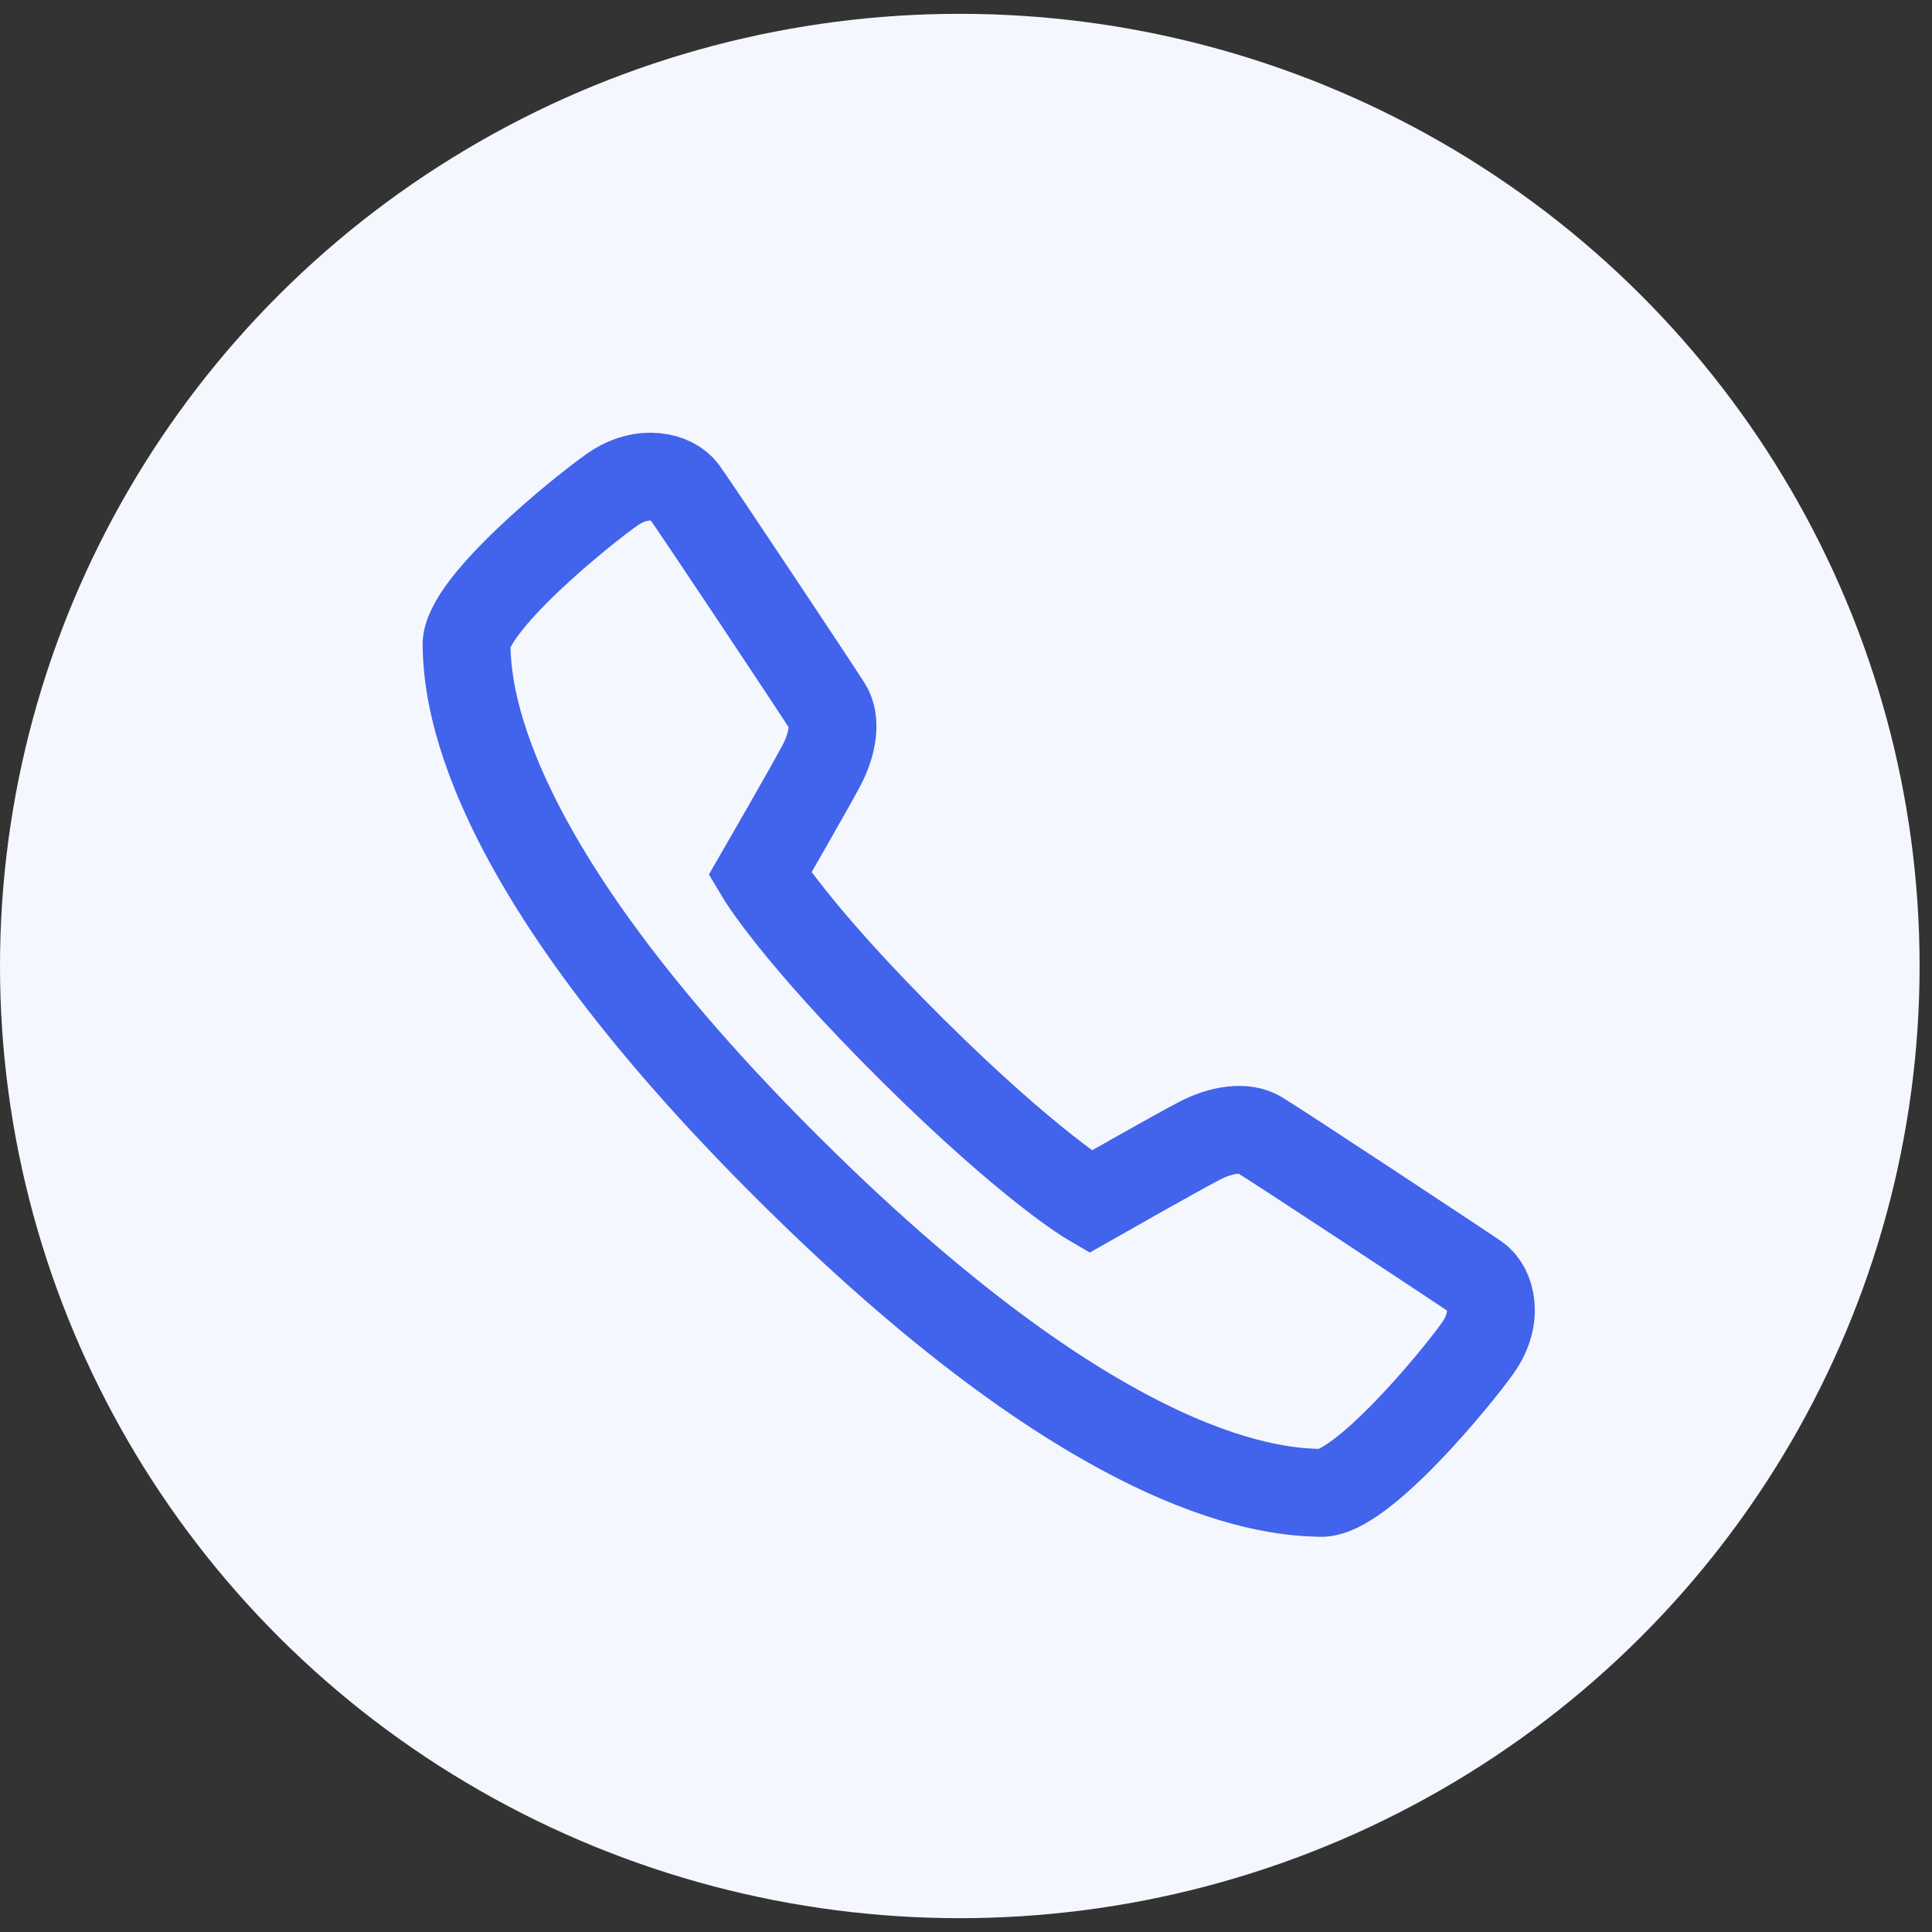 <svg width="33" height="33" viewBox="0 0 33 33" fill="none" xmlns="http://www.w3.org/2000/svg">
<rect x="0" y="0" width="33" height="33" fill="#333333" stroke="none"/>
<ellipse cx="16.394" cy="16.5" rx="16.394" ry="16.264" fill="#F5F7FE"/>
<path d="M18.619 20.529C18.619 20.529 20.095 19.69 20.482 19.489C20.867 19.287 21.266 19.236 21.508 19.382C21.875 19.605 24.958 21.64 25.218 21.82C25.477 22 25.602 22.515 25.245 23.02C24.89 23.525 23.25 25.521 22.555 25.5C21.86 25.478 18.966 25.415 13.51 20C8.055 14.588 7.99 11.717 7.968 11.026C7.946 10.336 9.958 8.709 10.467 8.356C10.977 8.004 11.497 8.136 11.678 8.385C11.883 8.667 13.91 11.715 14.133 12.065C14.286 12.303 14.23 12.702 14.026 13.084C13.823 13.468 12.978 14.932 12.978 14.932C12.978 14.932 13.574 15.94 15.588 17.938C17.603 19.936 18.619 20.529 18.619 20.529Z" stroke="#4263EB" stroke-width="1.5" stroke-miterlimit="10"/>
</svg>
